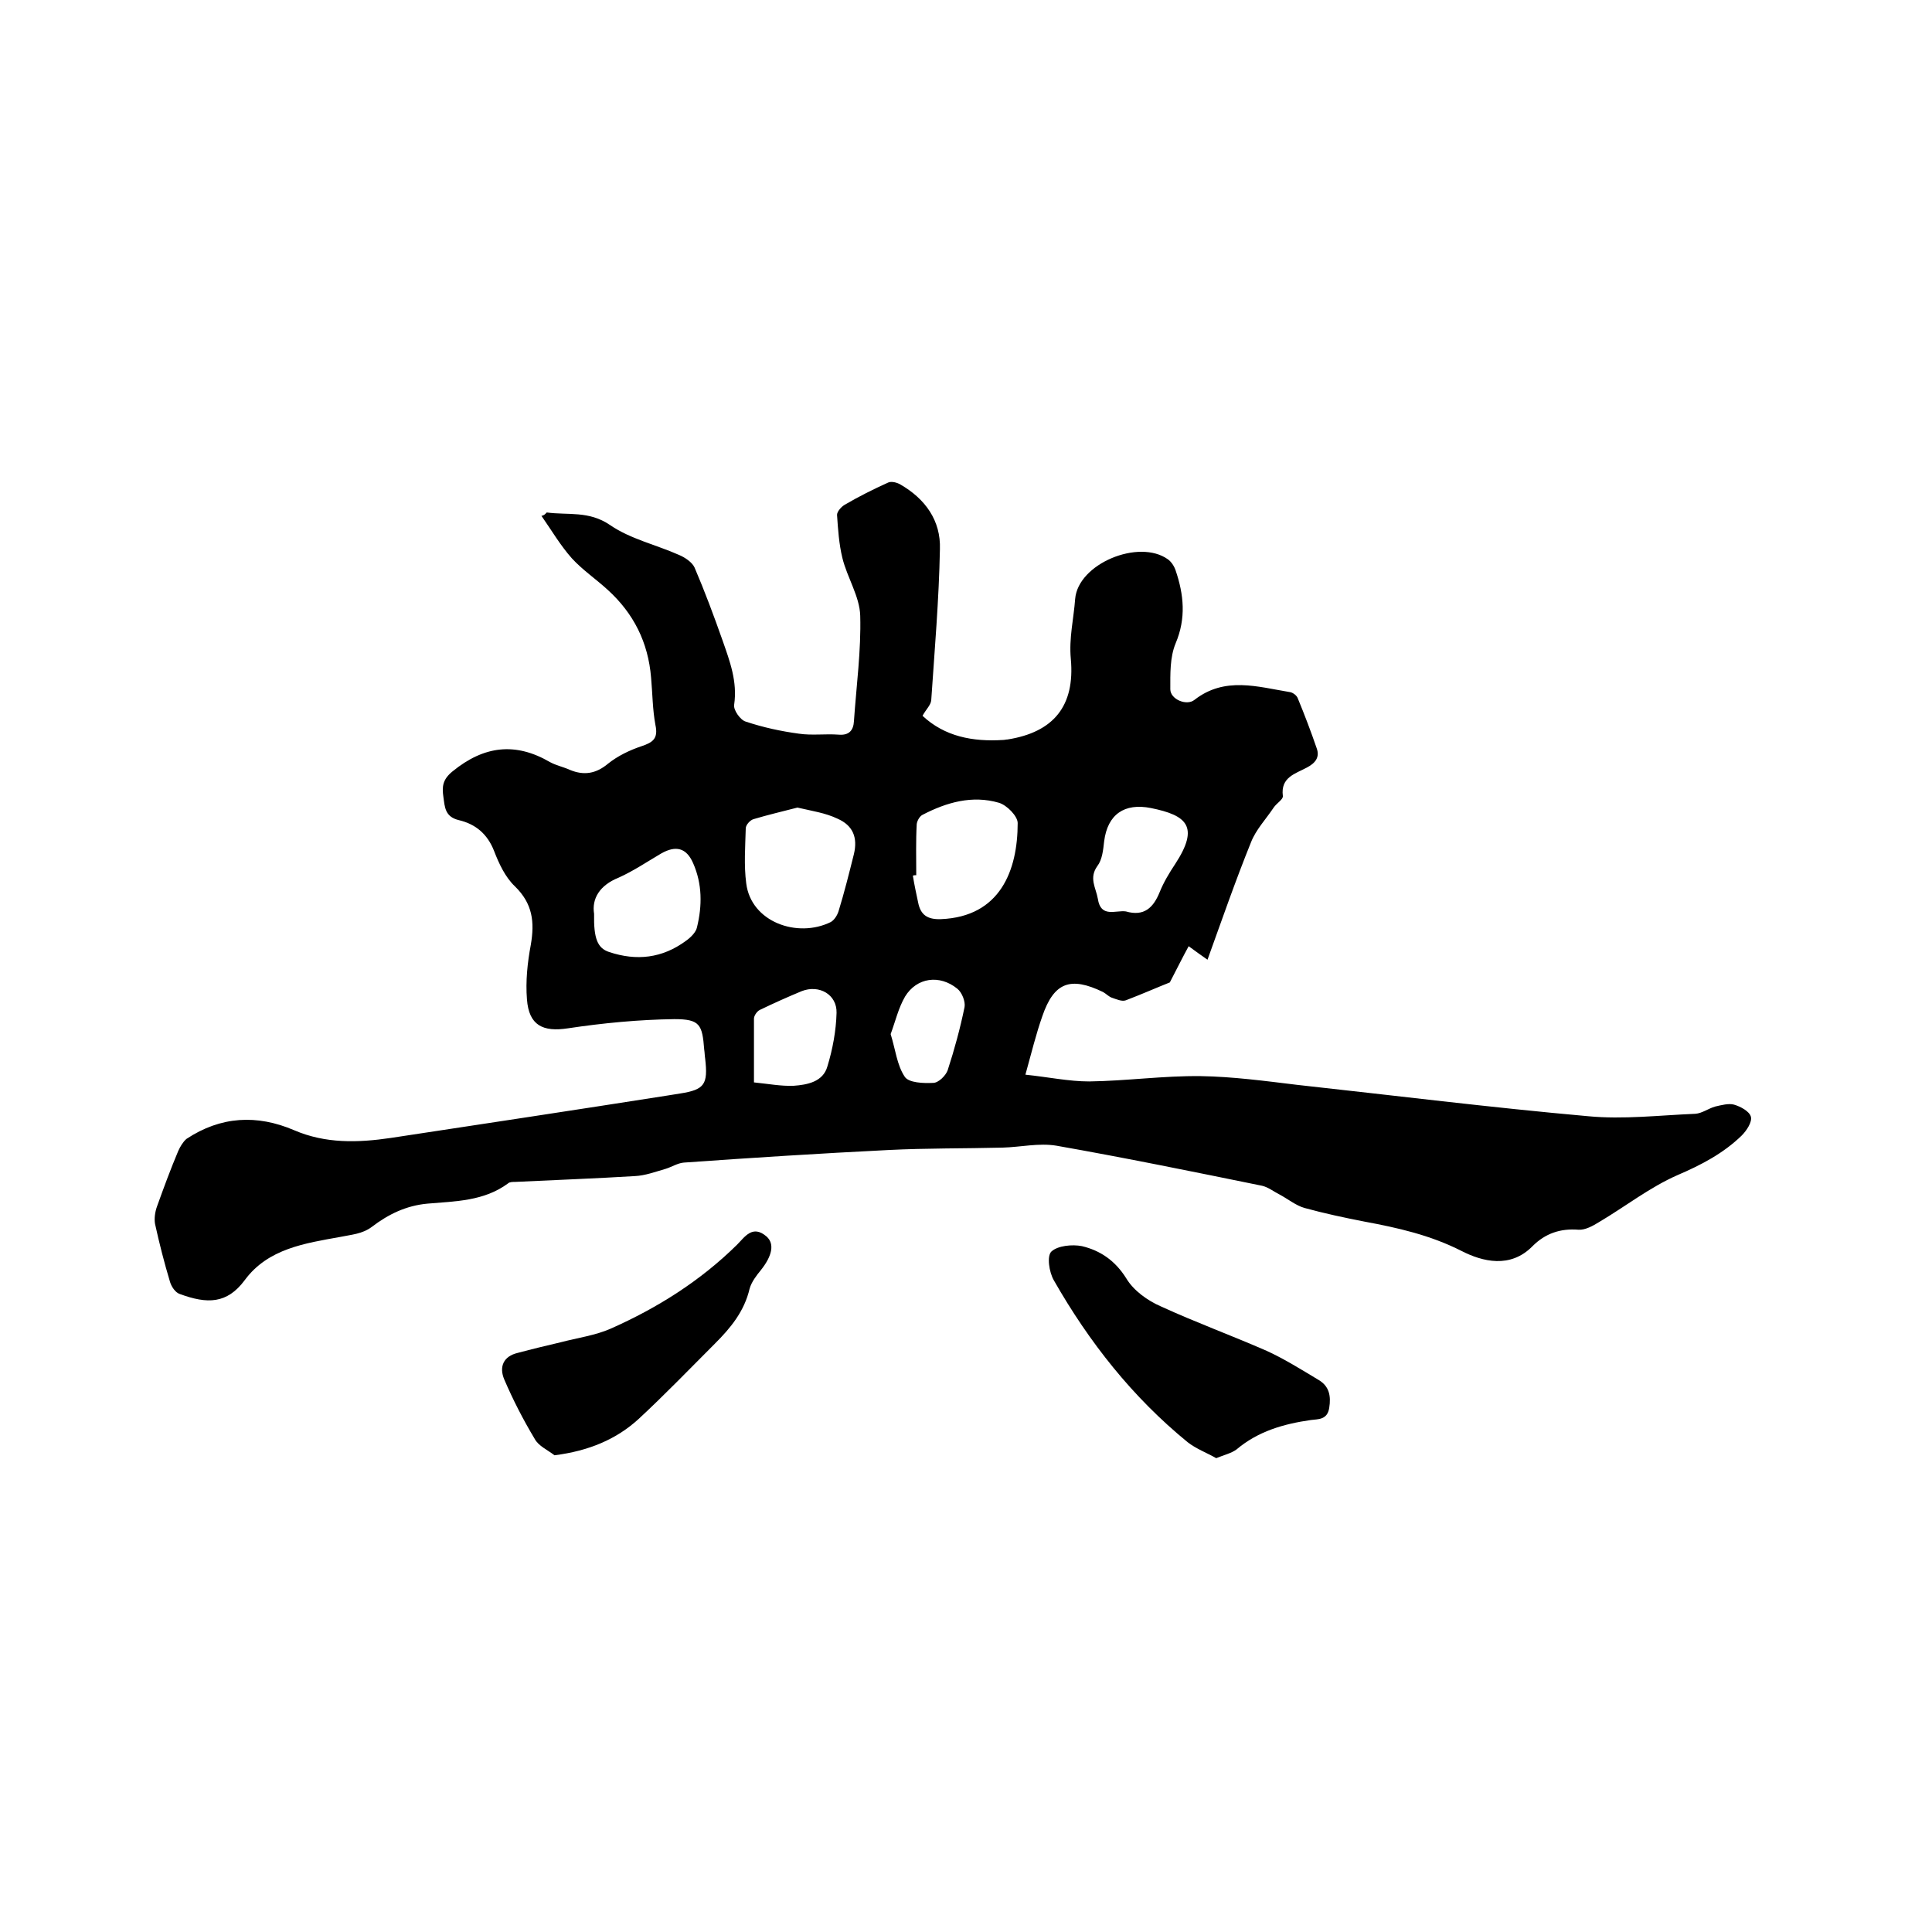 <svg enable-background="new 0 0 400 400" viewBox="0 0 400 400" xmlns="http://www.w3.org/2000/svg"><path d="m113.2 106.1c4.4.6 8.7-.4 13.1 2.6 4.2 2.9 9.6 4.1 14.3 6.2 1.2.5 2.7 1.5 3.2 2.6 2.1 4.9 4 10 5.8 15.1 1.5 4.3 3.1 8.5 2.4 13.3-.2 1.1 1.3 3.2 2.4 3.5 3.6 1.2 7.3 2 11 2.5 2.7.4 5.5 0 8.2.2 2.2.2 3.1-.9 3.2-2.8.5-7.3 1.5-14.6 1.3-21.8-.1-4-2.7-7.9-3.7-12-.7-2.9-.9-5.9-1.1-8.9 0-.7.9-1.7 1.6-2.1 2.9-1.7 5.9-3.2 9-4.6.7-.3 1.8 0 2.5.4 5.2 3 8.4 7.5 8.2 13.4-.2 10.5-1.1 20.9-1.8 31.3-.1 1-1.1 1.9-1.8 3.2 4.6 4.3 10.4 5.4 16.7 5 .3 0 .6-.1.9-.1 9.5-1.5 14-6.9 13.1-16.7-.4-4.3.6-8.3.9-12.4.6-7.3 13.2-12.5 19.2-8.2.7.5 1.3 1.4 1.6 2.3 1.7 5 2.2 9.9 0 15.1-1.2 2.9-1.1 6.3-1.1 9.5 0 2.1 3.4 3.5 5 2.2 6.3-4.9 13.1-2.7 19.8-1.6.6.1 1.4.7 1.6 1.3 1.4 3.4 2.7 6.8 3.9 10.3.7 1.9-.3 3.1-2 4-2.4 1.3-5.5 2-5 5.9.1.7-1.3 1.5-1.9 2.4-1.6 2.4-3.7 4.6-4.7 7.2-3.2 7.9-6 16-9 24.3-1.3-.9-2.4-1.7-3.9-2.8-1.2 2.2-2.3 4.4-3.9 7.5-2.3.9-5.7 2.4-9.1 3.7-.8.3-1.9-.2-2.8-.5-.7-.2-1.2-.8-1.9-1.2-6.8-3.3-10.2-2-12.6 5-1.3 3.7-2.2 7.4-3.5 12.1 4.8.5 9 1.4 13.2 1.4 7.7-.1 15.4-1.2 23.1-1.1 6.6.1 13.3 1 19.9 1.8 20.1 2.2 40.1 4.7 60.3 6.5 7.3.7 14.8-.2 22.2-.5 1.4-.1 2.7-1.1 4.1-1.5 1.3-.3 2.8-.7 3.9-.4 1.4.4 3.2 1.4 3.5 2.5s-.9 2.9-1.9 3.9c-3.8 3.7-8.4 6.1-13.3 8.2-5.7 2.5-10.8 6.5-16.2 9.7-1.3.8-2.9 1.7-4.3 1.6-3.8-.3-6.9.8-9.5 3.4-4.6 4.7-10.4 3.2-14.7 1-6.5-3.3-13.2-4.8-20.2-6.1-4.1-.8-8.3-1.7-12.3-2.8-1.8-.5-3.5-1.9-5.2-2.8-1.2-.6-2.3-1.5-3.6-1.8-14.2-2.9-28.4-5.8-42.6-8.3-3.6-.6-7.4.3-11.1.4-7.9.2-15.8.1-23.7.5-14.1.7-28.2 1.6-42.3 2.6-1.3.1-2.5.9-3.8 1.3-2.1.6-4.2 1.4-6.4 1.5-8.2.5-16.5.8-24.7 1.2-.5 0-1.2 0-1.5.3-5 3.7-10.9 3.7-16.7 4.2-4.4.4-8.1 2.2-11.5 4.8-2 1.5-4.2 1.6-6.6 2.1-7.2 1.3-14.9 2.4-19.7 8.9-3.7 5-7.8 5-13.5 2.9-.9-.3-1.7-1.5-2-2.5-1.2-4-2.2-7.9-3.1-12-.2-1.1 0-2.5.4-3.6 1.4-3.9 2.8-7.7 4.4-11.5.4-.9 1-1.9 1.7-2.5 7.1-4.7 14.6-5.1 22.3-1.8 6.5 2.8 13.2 2.6 20 1.6 19.1-2.9 38.3-5.8 57.4-8.8.8-.1 1.7-.3 2.5-.4 5.1-.8 5.8-1.9 5.2-7.2-.1-.6-.1-1.3-.2-1.9-.4-5.2-.9-6.3-6.2-6.3-7.3.1-14.7.8-22 1.9-5.2.8-8.1-.6-8.5-6-.3-3.7.1-7.6.8-11.3.8-4.7.4-8.5-3.3-12.1-2-1.9-3.3-4.7-4.3-7.3-1.4-3.6-3.9-5.6-7.3-6.4-2.9-.7-2.9-2.7-3.2-4.8s-.2-3.6 1.9-5.3c6.5-5.3 13-6.1 20.2-1.9 1.3.7 2.8 1 4.1 1.6 2.9 1.2 5.4.8 7.9-1.3 2-1.6 4.5-2.8 6.9-3.6s3.5-1.6 2.9-4.4c-.6-3.2-.6-6.5-.9-9.8-.6-7.3-3.6-13.3-9-18.2-2.4-2.2-5.2-4.1-7.4-6.5-2.4-2.7-4.2-5.8-6.3-8.8.6-.1.8-.4 1.1-.7zm51.9 61.1c-3.1.8-6.1 1.5-9.1 2.4-.7.2-1.6 1.2-1.6 1.9-.1 3.8-.4 7.6.1 11.4 1 8 10.6 11.4 17.5 8 .7-.4 1.3-1.3 1.6-2.2 1.2-3.9 2.2-7.9 3.2-11.9.8-3.4-.2-5.9-3.4-7.3-2.5-1.2-5.3-1.6-8.3-2.3zm24.6 14c-.2 0-.5 0-.7.1.3 1.9.7 3.7 1.1 5.6.5 2.5 1.9 3.5 4.7 3.4 12.3-.5 15.9-10.1 15.9-19.9 0-1.4-2.2-3.7-3.9-4.2-5.5-1.6-10.8-.1-15.8 2.5-.6.3-1.1 1.2-1.2 1.9-.2 3.5-.1 7-.1 10.6zm-66.7 8c-.1 5.1.7 7.1 3.1 7.9 5.7 1.9 11 1.3 15.9-2.3 1-.7 2.1-1.8 2.3-2.8 1.1-4.5 1.1-9-.8-13.3-1.4-3.2-3.6-3.7-6.6-2-2.9 1.7-5.7 3.6-8.8 5-4 1.6-5.6 4.4-5.1 7.5zm110.1-.5c3.8 1.1 5.7-.8 7-4 .8-2 2-4 3.2-5.8 5.1-7.8 2.4-10.1-5-11.6-5.5-1.1-9 1.3-9.7 6.9-.2 1.8-.4 3.8-1.4 5.1-1.8 2.5-.3 4.5.1 6.8.6 4 3.7 2.3 5.8 2.6zm-77 35.4c3 .3 5.6.8 8.2.7 2.8-.2 6.1-.8 7-4 1.1-3.6 1.8-7.4 1.9-11.1.1-3.8-3.6-5.9-7.2-4.5-2.9 1.2-5.8 2.5-8.7 3.9-.6.3-1.2 1.2-1.2 1.8zm28.3-10c1 3.2 1.3 6.4 2.9 8.8.8 1.3 3.9 1.4 5.9 1.3 1.1 0 2.6-1.5 3-2.6 1.4-4.3 2.6-8.7 3.5-13.1.2-1.1-.5-3-1.5-3.8-3.7-3-8.4-2.3-10.8 1.6-1.4 2.4-2 5.1-3 7.8z"/><path d="m251.8 301.9c-1.9-1.1-4.1-1.9-5.9-3.3-11.4-9.3-20.4-20.7-27.7-33.5-1-1.7-1.5-5.1-.5-6 1.3-1.2 4.3-1.5 6.3-1.1 3.8.9 6.9 3 9.2 6.7 1.5 2.5 4.4 4.6 7.2 5.8 7.2 3.3 14.6 6 21.9 9.2 3.7 1.7 7.2 3.9 10.7 6 2.2 1.3 2.6 3.3 2.2 5.8s-2.3 2.3-3.8 2.5c-5.6.8-10.9 2.3-15.4 6.1-1.1.8-2.5 1.1-4.2 1.8z"/><path d="m114.8 301.3c-1.4-1.1-3.3-1.9-4.1-3.4-2.4-4-4.5-8.1-6.3-12.3-1.1-2.6-.2-4.8 2.8-5.5 3-.8 5.9-1.5 8.9-2.2 3.4-.9 7.1-1.4 10.3-2.8 9.7-4.3 18.6-9.9 26.2-17.4 1.6-1.6 3.2-4.2 6.1-1.7 1.7 1.5 1.2 4-1.2 7-.9 1.1-1.9 2.4-2.3 3.8-1.1 4.7-3.9 8.1-7.2 11.4-5.2 5.2-10.4 10.6-15.8 15.6-4.6 4.2-10.3 6.6-17.4 7.5z"/></svg>